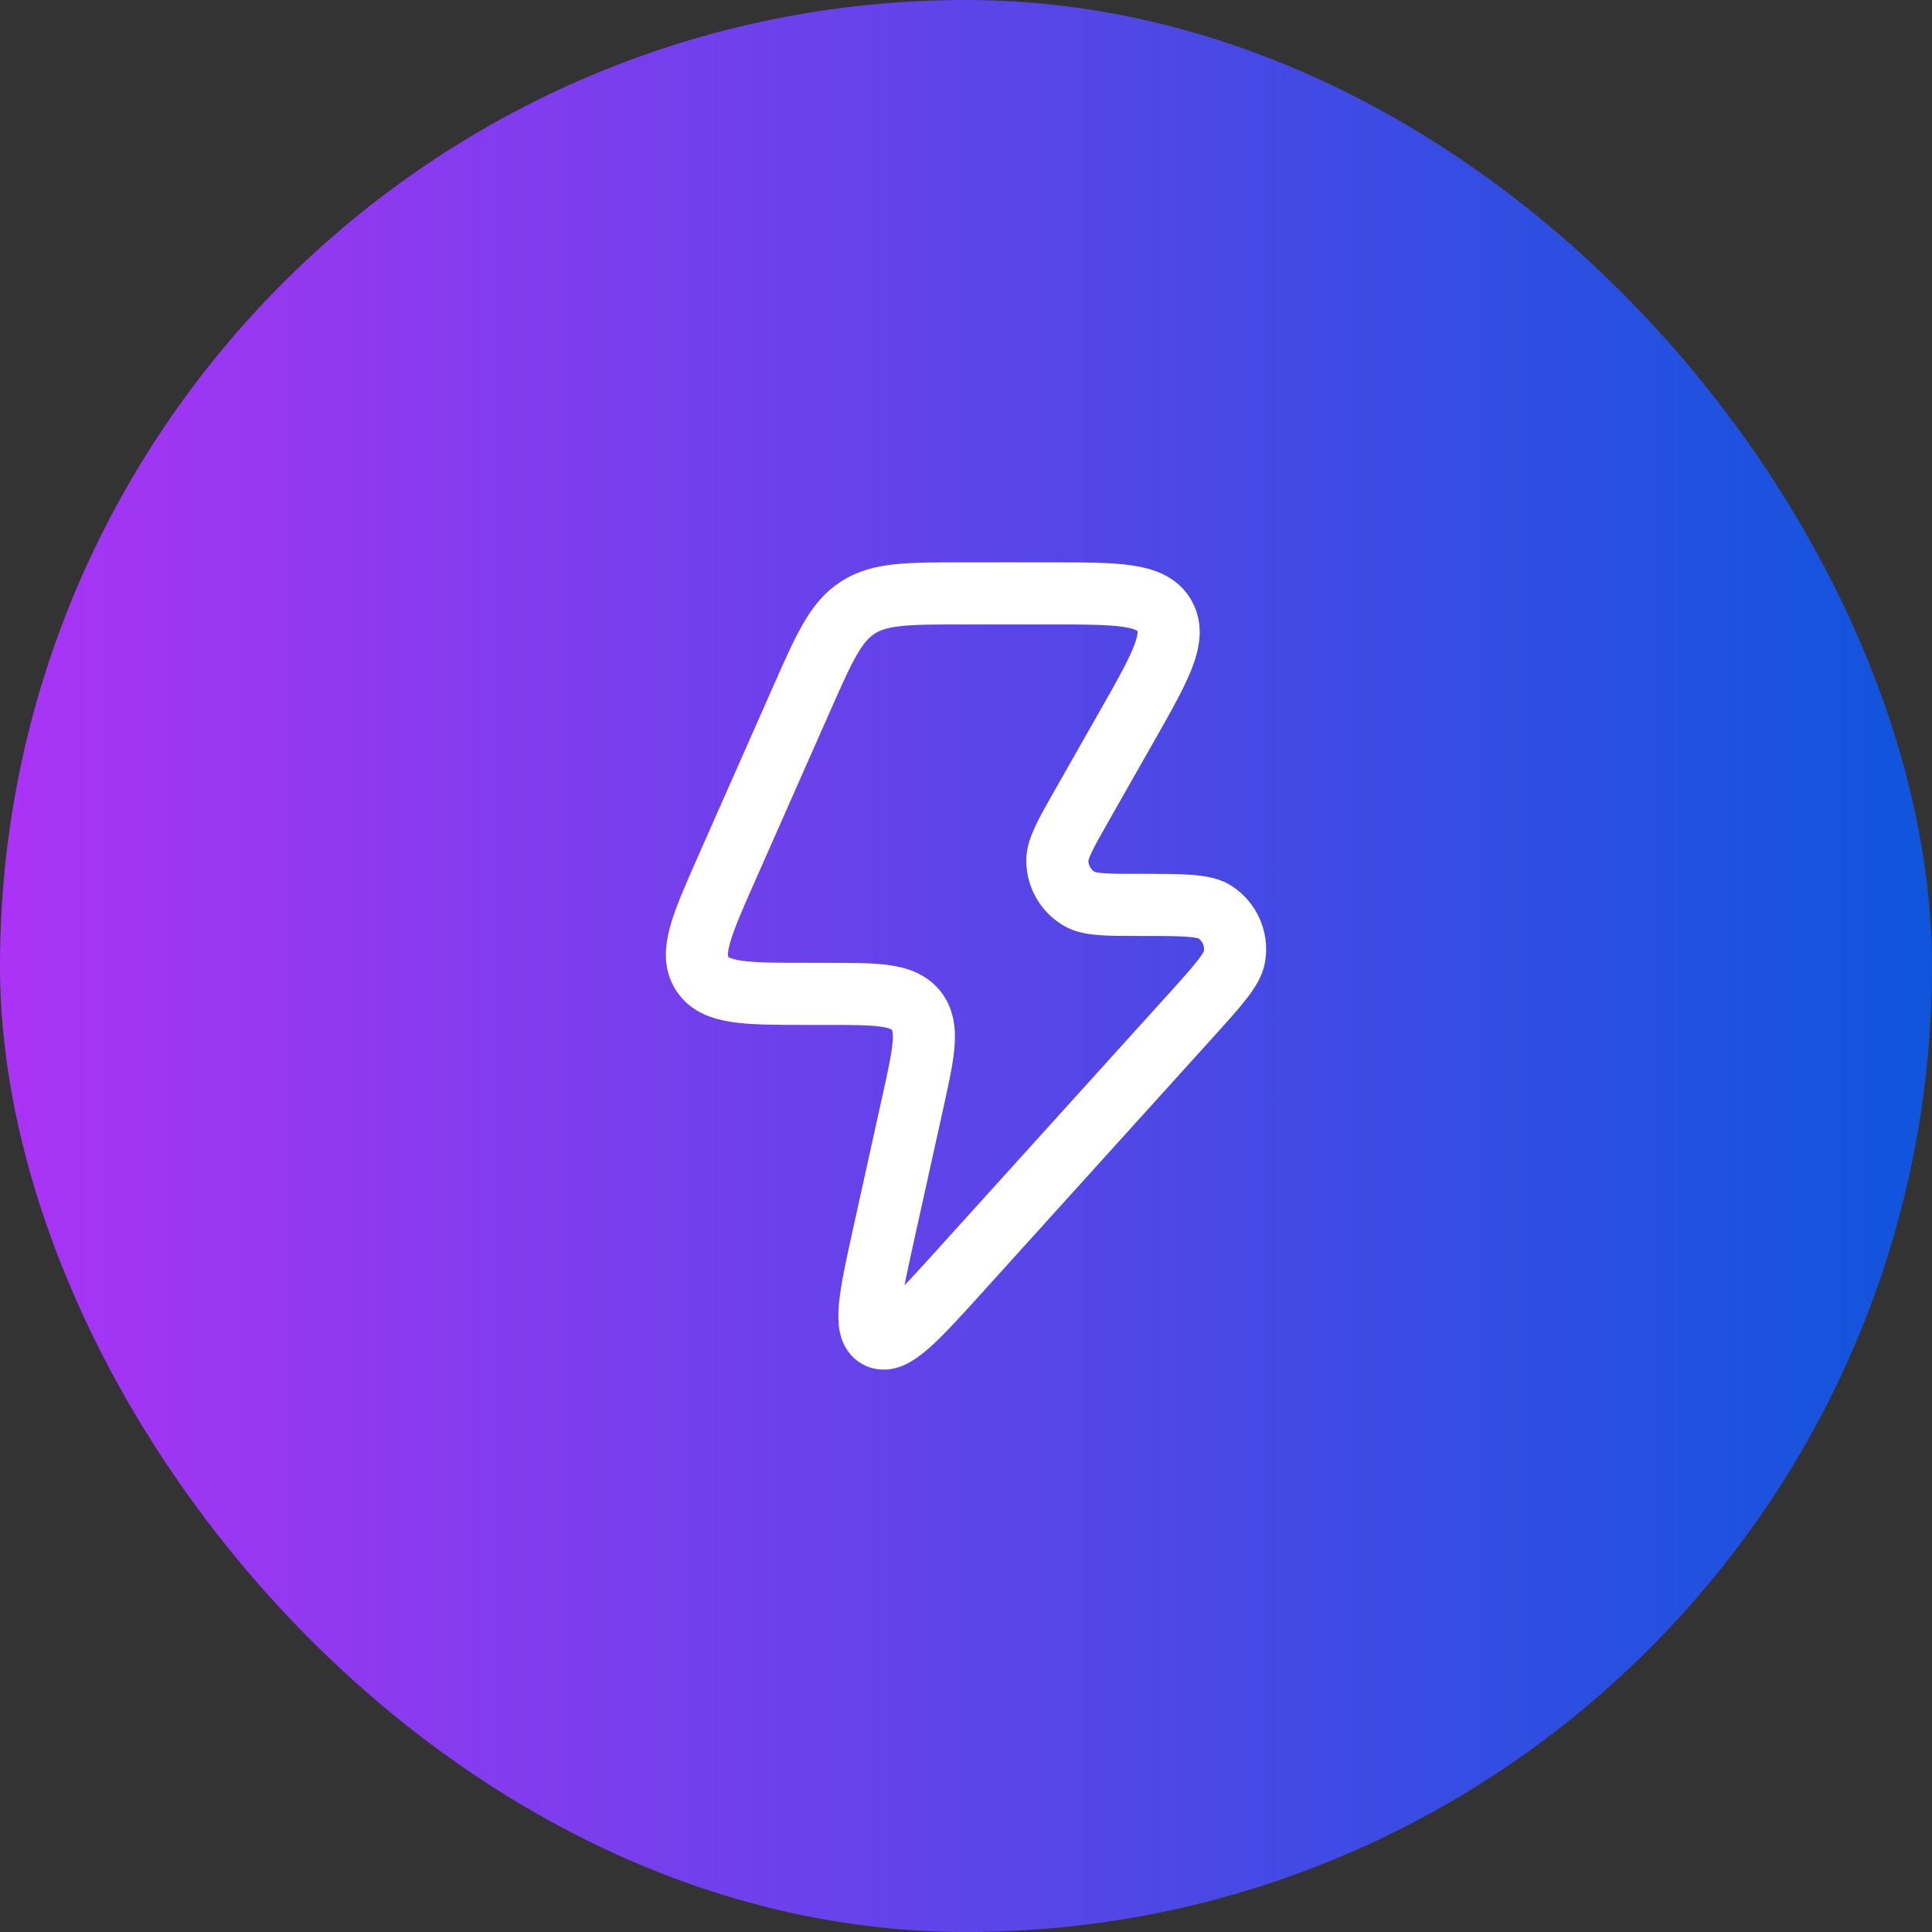 <svg width="70" height="70" viewBox="0 0 70 70" fill="none" xmlns="http://www.w3.org/2000/svg">
<rect x="0" y="0" width="70" height="70" fill="#333333" stroke="none"/>
<rect width="70" height="70" rx="35" fill="url(#paint0_linear_3736_773)"/>
<path d="M29.942 36.01H29.254C27.028 36.01 25.915 36.01 25.441 35.277C24.967 34.543 25.419 33.521 26.323 31.476L29.04 25.33C29.862 23.471 30.273 22.542 31.07 22.021C31.867 21.5 32.879 21.5 34.903 21.5H38.037C40.495 21.5 41.724 21.5 42.187 22.303C42.651 23.106 42.041 24.179 40.822 26.324L39.214 29.153C38.608 30.219 38.304 30.753 38.309 31.189C38.314 31.757 38.616 32.279 39.103 32.566C39.478 32.786 40.089 32.786 41.311 32.786C42.856 32.786 43.628 32.786 44.031 33.053C44.553 33.401 44.827 34.022 44.731 34.645C44.657 35.124 44.138 35.698 43.099 36.847L34.796 46.029C33.165 47.832 32.35 48.733 31.802 48.448C31.255 48.163 31.517 46.973 32.043 44.594L33.074 39.934C33.474 38.123 33.674 37.217 33.193 36.614C32.711 36.01 31.788 36.01 29.942 36.01Z" stroke="white" stroke-width="2.25" stroke-linejoin="round"/>
<defs>
<linearGradient id="paint0_linear_3736_773" x1="0.001" y1="34.999" x2="70.001" y2="34.999" gradientUnits="userSpaceOnUse">
<stop stop-color="#AB33F5"/>
<stop offset="1" stop-color="#0F55DC"/>
</linearGradient>
</defs>
</svg>
